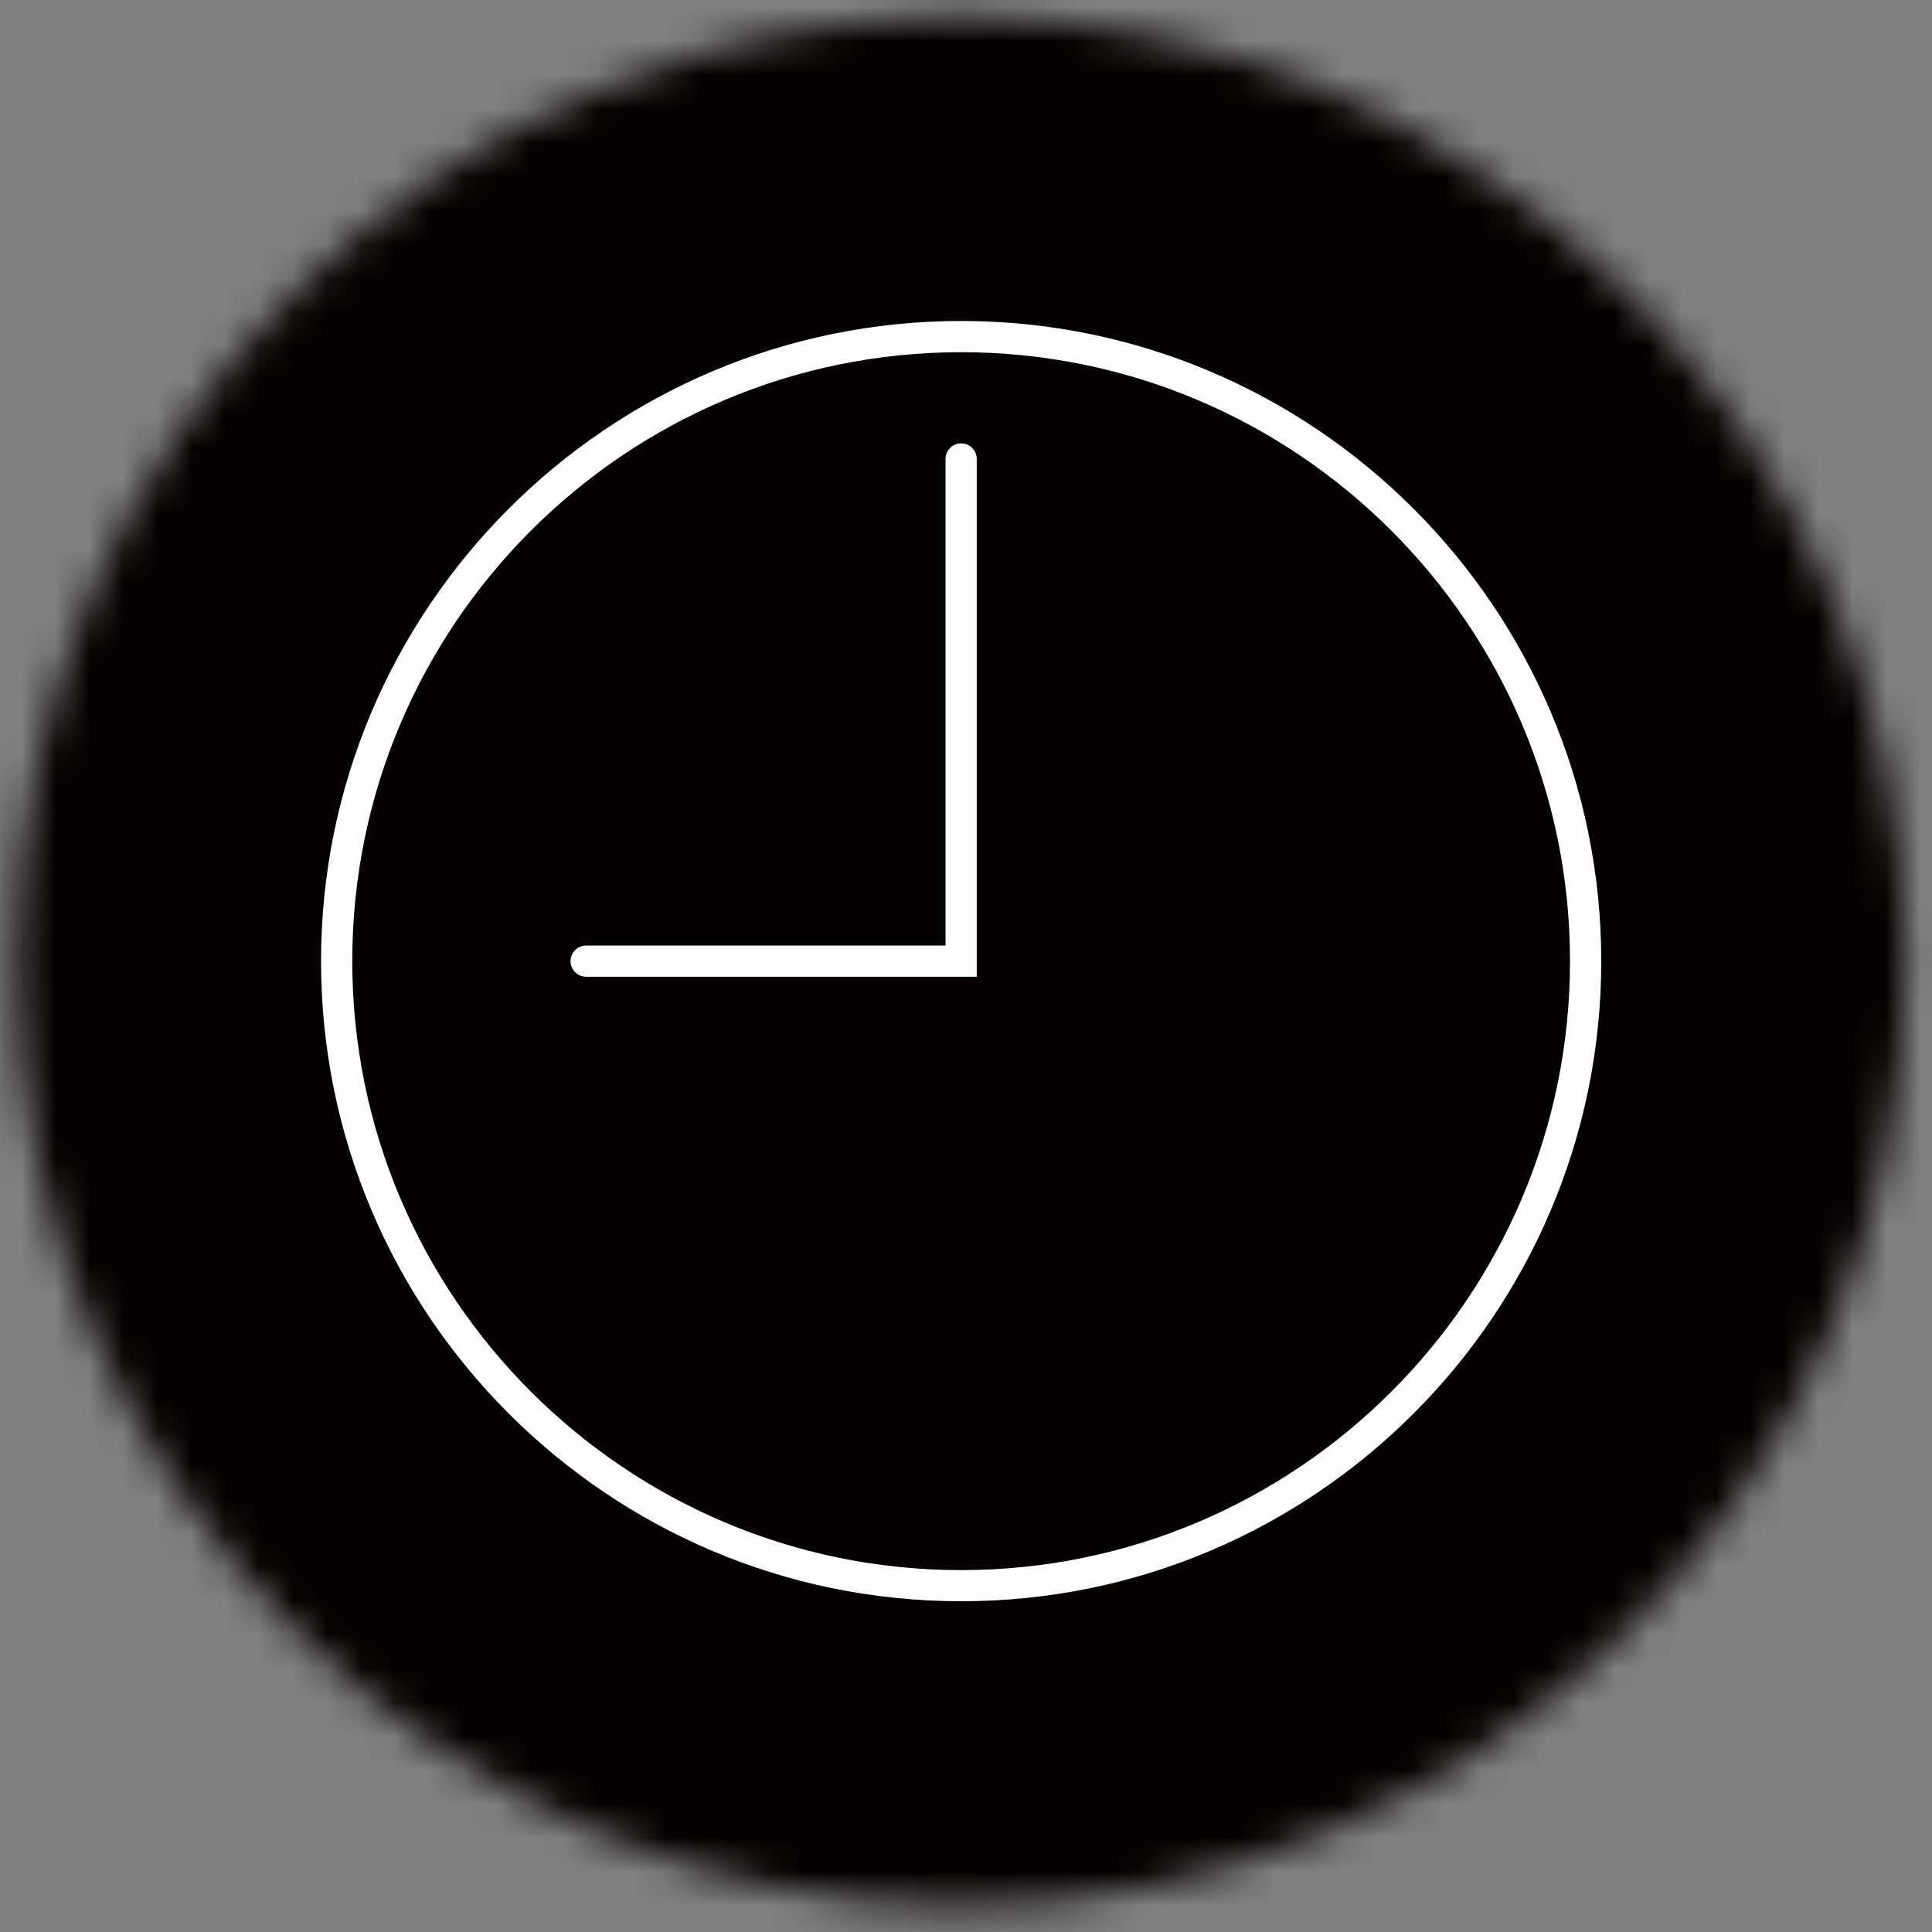 <?xml version="1.0" encoding="UTF-8"?>
<svg width="57px" height="57px" viewBox="0 0 57 57" version="1.1" xmlns="http://www.w3.org/2000/svg" xmlns:xlink="http://www.w3.org/1999/xlink">
    <rect x="0" y="0" width="57" height="57" fill="#808080" stroke="none"/>
    <!-- Generator: Sketch 55.2 (78181) - https://sketchapp.com -->
    <title>Icons / ticketType8</title>
    <desc>Created with Sketch.</desc>
    <defs>
        <path d="M0.356,29.642 C0.356,45.028 12.829,57.501 28.215,57.501 L28.215,57.501 C43.599,57.501 56.07,45.028 56.07,29.642 L56.07,29.642 C56.07,14.259 43.599,1.787 28.215,1.787 L28.215,1.787 C12.829,1.787 0.356,14.259 0.356,29.642 L0.356,29.642 Z" id="path-1"></path>
    </defs>
    <g id="団体様" stroke="none" stroke-width="1" fill="none" fill-rule="evenodd">
        <g id="【団体申込フォーム】#2_団体申し込みご利用ガイド" transform="translate(-234, -2909)">
            <g id="Group-12-Copy-3" transform="translate(232, 2907)">
                <g id="subIndex">
                    <g id="Icons-/-time">
                        <g id="Group-9" transform="translate(2.143, 0)">
                            <g id="Group-3" transform="translate(0, 0.714)">
                                <mask id="mask-2" fill="white">
                                    <use xlink:href="#path-1"></use>
                                </mask>
                                <g id="Clip-2"></g>
                                <polygon id="Fill-1" fill="#050101" mask="url(#mask-2)" points="-4.286 62.143 60.714 62.143 60.714 -2.859 -4.286 -2.859"></polygon>
                            </g>
                            <g id="Group-8" transform="translate(8.571, 11.428)" fill="#FEFEFE">
                                <path d="M19.643,0.963 C9.736,0.963 1.679,9.023 1.679,18.929 C1.679,28.835 9.736,36.895 19.643,36.895 C29.549,36.895 37.606,28.835 37.606,18.929 C37.606,9.023 29.549,0.963 19.643,0.963 M19.643,37.814 C9.229,37.814 0.758,29.343 0.758,18.929 C0.758,8.515 9.229,0.042 19.643,0.042 C30.055,0.042 38.528,8.515 38.528,18.929 C38.528,29.343 30.055,37.814 19.643,37.814" id="Fill-4"></path>
                                <path d="M20.103,19.389 L8.579,19.389 C8.324,19.389 8.118,19.183 8.118,18.928 C8.118,18.675 8.324,18.468 8.579,18.468 L19.182,18.468 L19.182,4.113 C19.182,3.86 19.39,3.652 19.642,3.652 C19.898,3.652 20.103,3.86 20.103,4.113 L20.103,19.389 Z" id="Fill-6"></path>
                            </g>
                        </g>
                    </g>
                </g>
            </g>
        </g>
    </g>
</svg>